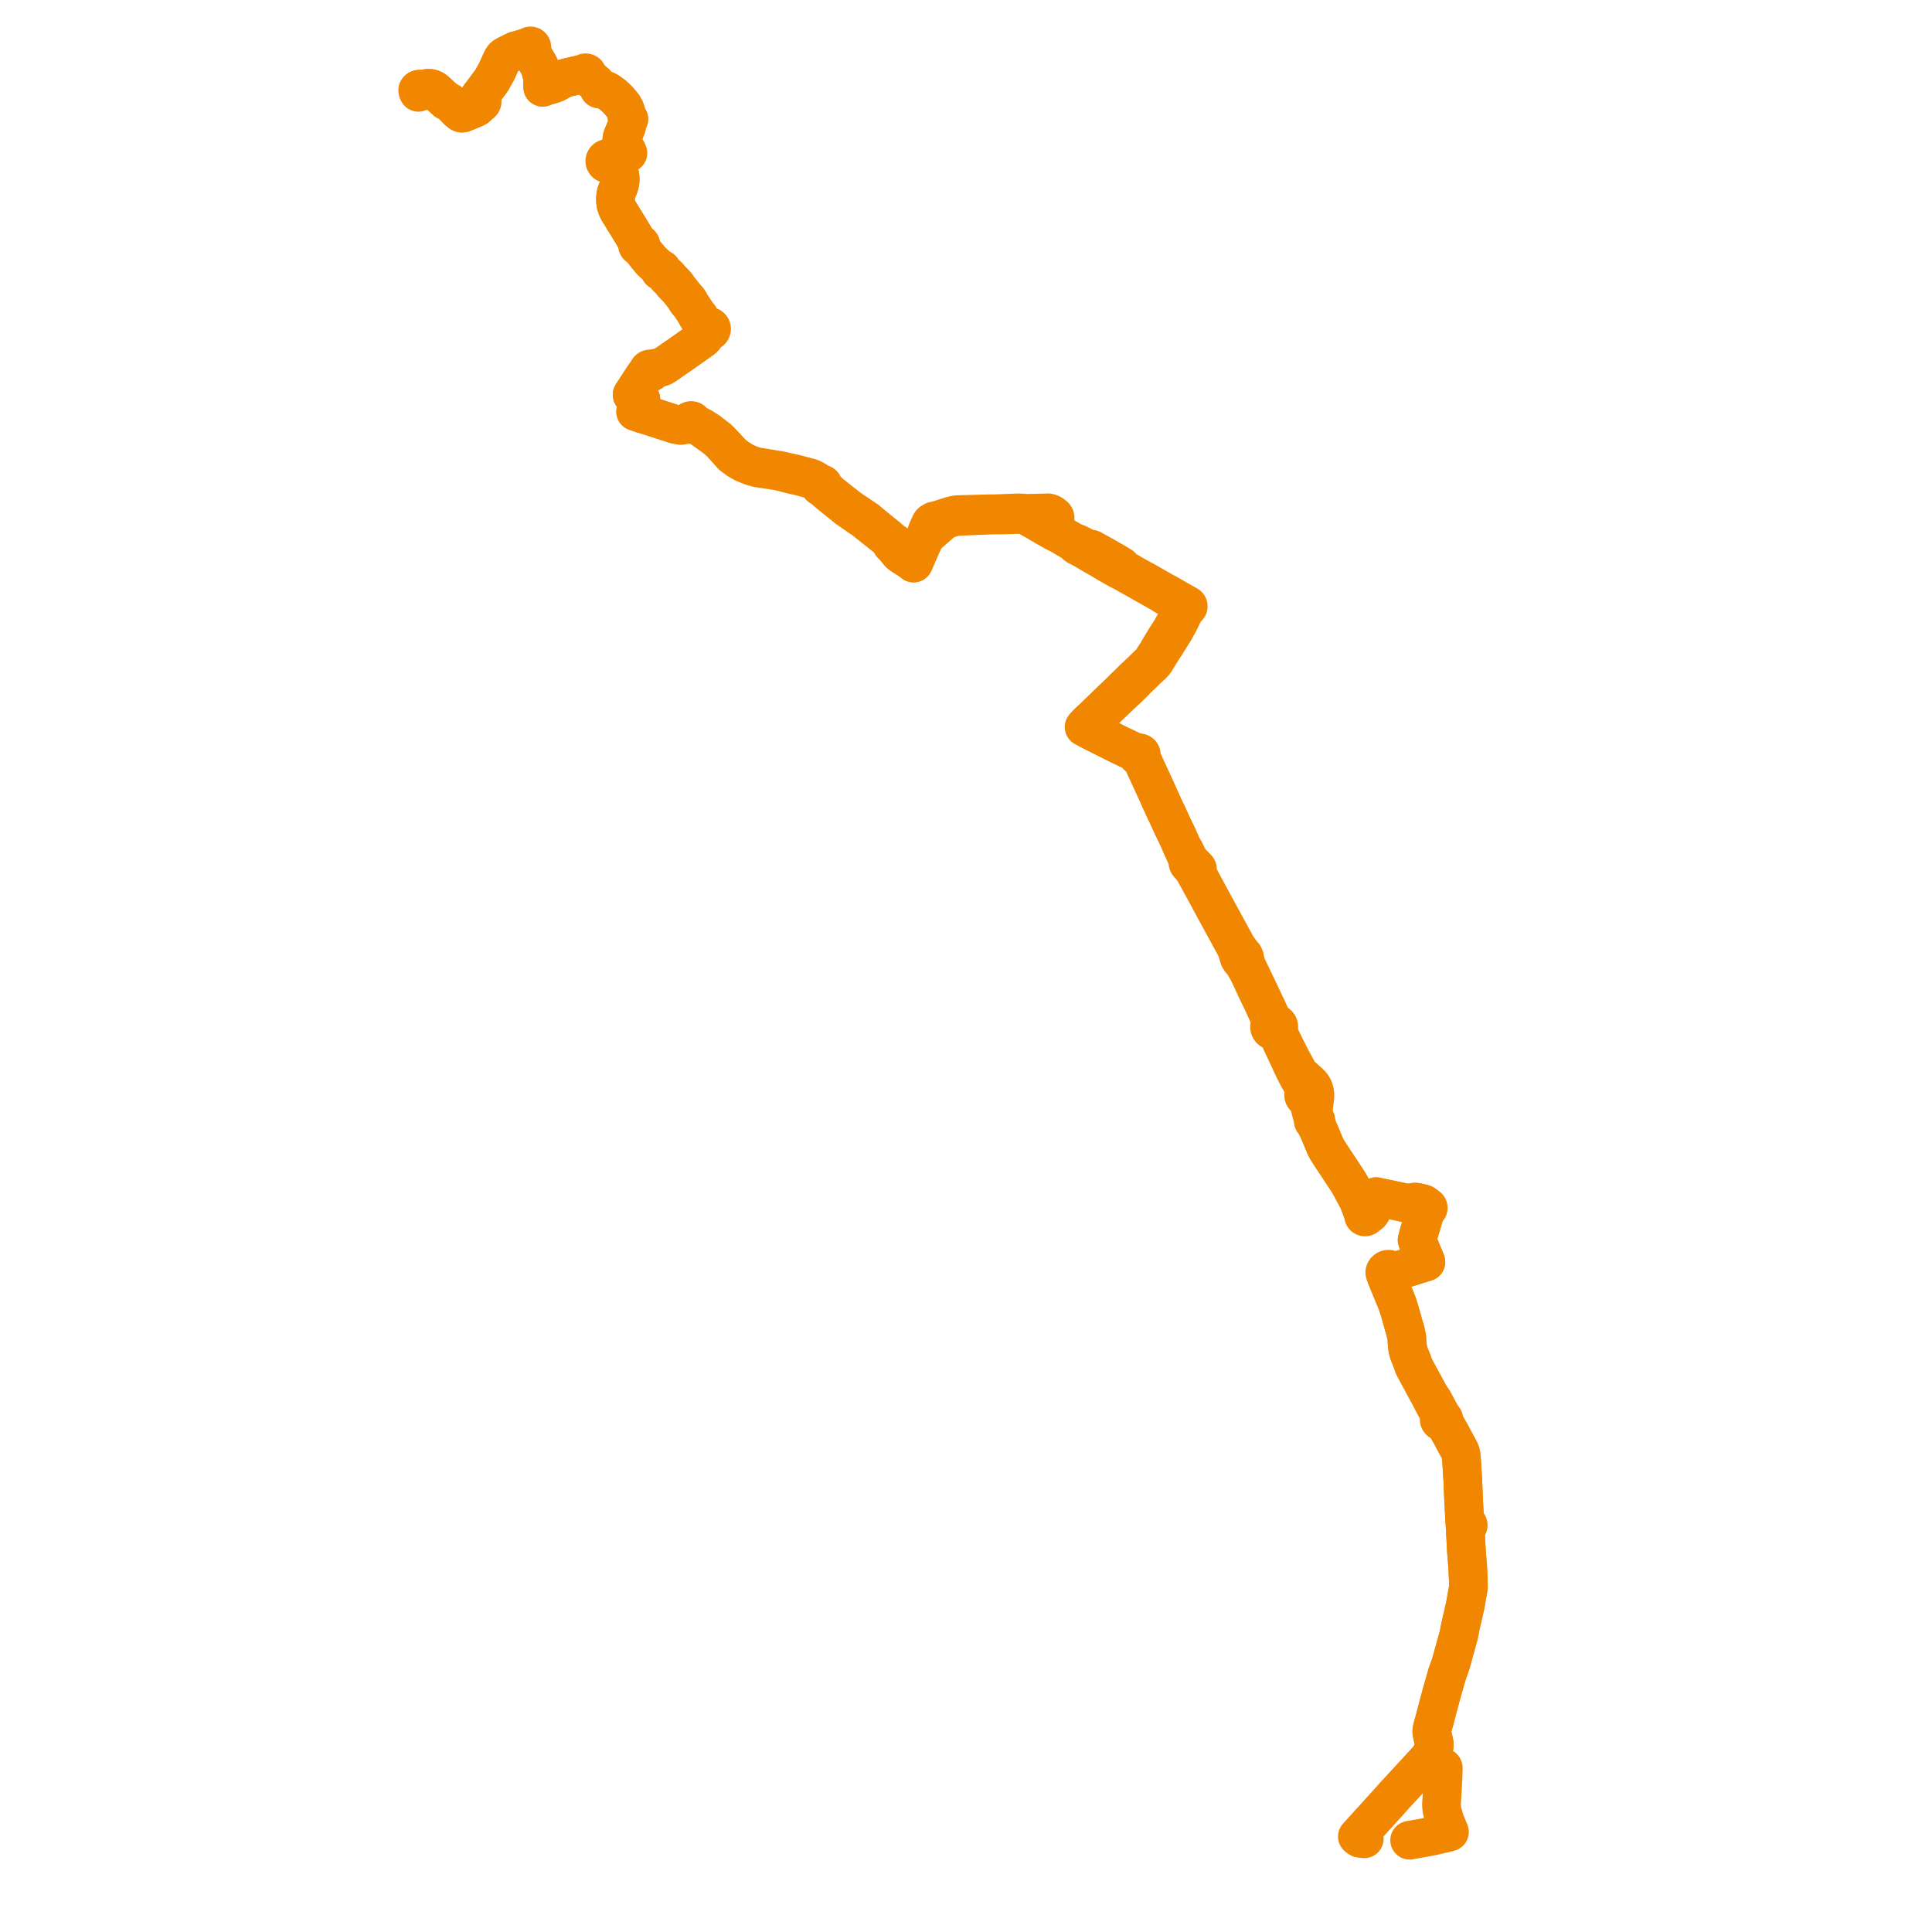     
<svg width="842.271" height="842.271" version="1.1"
     xmlns="http://www.w3.org/2000/svg">

  <title>Plan de ligne</title>
  <desc>Du 2023-07-08 au 9999-01-01</desc>

<path d='M 182.773 38.892 L 182.463 38.945 L 182.231 39.079 L 182.104 39.257 L 182.141 39.677 L 182.401 40.265 L 183.173 39.85 L 183.728 39.553 L 185.758 38.663 L 186.23 38.522 L 186.814 38.477 L 187.731 38.561 L 188.618 38.857 L 189.234 39.191 L 190.351 40.133 L 190.593 40.337 L 192.837 42.389 L 194.143 43.584 L 194.59 43.993 L 195.745 44.433 L 197.489 45.974 L 197.655 46.101 L 197.9 46.325 L 198.86 47.404 L 199.101 47.675 L 200.154 48.616 L 200.637 49.019 L 200.751 49.102 L 200.926 49.207 L 201.122 49.28 L 201.329 49.321 L 201.556 49.325 L 201.778 49.29 L 201.988 49.215 L 203.825 48.481 L 206.824 47.21 L 207.638 46.821 L 208.209 46.337 L 208.371 45.894 L 208.693 45.154 L 208.833 45.188 L 208.979 45.207 L 209.124 45.208 L 209.27 45.194 L 209.417 45.161 L 209.559 45.112 L 209.692 45.047 L 209.814 44.966 L 209.923 44.873 L 210.017 44.768 L 210.094 44.653 L 210.145 44.549 L 210.183 44.44 L 210.206 44.328 L 210.215 44.215 L 210.209 44.1 L 210.189 43.988 L 210.154 43.878 L 210.105 43.773 L 210.043 43.673 L 209.969 43.58 L 209.882 43.495 L 209.785 43.418 L 209.68 43.352 L 209.566 43.297 L 209.446 43.253 L 209.321 43.222 L 209.193 43.203 L 209.063 43.197 L 208.931 42.656 L 208.994 42.174 L 209.458 41.541 L 209.661 41.293 L 210.12 40.732 L 210.395 40.361 L 210.634 40.033 L 214.274 35.149 L 215.421 33.109 L 216.475 31.232 L 217.601 28.75 L 218.866 25.959 L 219.154 25.529 L 219.543 24.953 L 220.277 24.393 L 221.483 23.746 L 224.876 22.099 L 225.507 21.95 L 226.093 21.782 L 228.714 21.031 L 229.952 20.677 L 230.638 20.598 L 230.654 20.678 L 230.682 20.755 L 230.723 20.826 L 230.776 20.892 L 230.839 20.951 L 230.912 21.001 L 230.991 21.04 L 231.077 21.07 L 231.167 21.087 L 231.259 21.094 L 231.35 21.088 L 231.44 21.071 L 231.659 21.817 L 231.918 22.885 L 232.677 24.618 L 234.664 27.966 L 235.274 29.123 L 235.565 30.114 L 235.662 30.454 L 236.329 32.78 L 236.426 33.508 L 236.524 34.237 L 236.57 37.356 L 236.585 37.729 L 236.604 38.046 L 237.319 37.758 L 237.866 37.523 L 238.416 37.359 L 239.846 36.979 L 240.648 36.729 L 241.529 36.453 L 242.38 36.118 L 243.154 35.697 L 243.629 35.382 L 244.029 35.147 L 244.491 34.915 L 245.573 34.395 L 246.941 33.881 L 248.391 33.552 L 249.686 33.248 L 251.391 32.854 L 252.298 32.672 L 253.68 32.486 L 253.832 32.466 L 254.525 32.361 L 254.529 32.478 L 254.556 32.593 L 254.605 32.702 L 254.674 32.802 L 254.761 32.891 L 254.865 32.965 L 254.981 33.023 L 255.108 33.062 L 256.1 33.512 L 256.965 33.959 L 257.269 34.221 L 257.749 34.632 L 258.252 35.064 L 258.477 35.257 L 259.579 36.181 L 260.285 37.034 L 260.672 37.646 L 260.959 38.159 L 261.164 38.739 L 261.763 38.77 L 262.217 38.855 L 262.651 38.907 L 263.793 39.259 L 264.331 39.532 L 264.939 39.841 L 266.096 40.623 L 267.032 41.319 L 267.384 41.587 L 267.552 41.724 L 268.467 42.593 L 269.348 43.43 L 270.782 45.107 L 271.413 45.811 L 271.979 46.726 L 272.408 47.531 L 272.905 48.917 L 273.245 50.419 L 273.339 50.776 L 273.501 51.143 L 273.623 51.352 L 273.767 51.549 L 273.943 51.75 L 274.141 51.935 L 274.009 52.074 L 273.852 52.254 L 273.746 52.378 L 273.658 52.513 L 273.565 52.721 L 273.515 52.941 L 273.397 53.883 L 273.198 54.953 L 273.027 55.485 L 272.583 56.564 L 272.121 57.701 L 271.65 58.844 L 271.48 59.334 L 271.207 60.082 L 271.09 60.785 L 271.125 61.348 L 271.365 62.233 L 271.735 62.96 L 273.104 65.486 L 273.142 65.522 L 272.976 66.059 L 272.827 66.439 L 272.457 67.244 L 271.955 67.451 L 270.175 68.17 L 269.556 68.418 L 268.614 68.798 L 267.442 69.297 L 266.993 69.375 L 266.469 69.362 L 265.843 69.196 L 265.668 69.109 L 265.481 69.045 L 265.286 69.005 L 265.086 68.99 L 264.886 69 L 264.689 69.035 L 264.5 69.094 L 264.322 69.176 L 264.182 69.264 L 264.055 69.365 L 263.943 69.48 L 263.848 69.605 L 263.771 69.74 L 263.714 69.882 L 263.676 70.029 L 263.66 70.179 L 263.663 70.321 L 263.686 70.462 L 263.723 70.587 L 263.773 70.708 L 263.839 70.824 L 263.932 70.95 L 264.041 71.065 L 264.166 71.168 L 264.304 71.257 L 264.454 71.33 L 264.612 71.387 L 264.767 71.425 L 264.926 71.446 L 265.087 71.452 L 265.247 71.442 L 265.405 71.416 L 265.56 71.374 L 265.706 71.317 L 266.357 71.326 L 266.86 71.425 L 267.302 71.595 L 267.79 72.095 L 268.377 72.731 L 268.886 73.364 L 269.266 74.016 L 269.859 75.36 L 270.185 76.13 L 270.209 76.309 L 270.368 77.49 L 270.343 77.756 L 270.371 78.619 L 270.229 79.779 L 270.17 80.072 L 269.883 80.99 L 269.528 82.037 L 268.792 83.689 L 268.566 84.486 L 268.431 85.325 L 268.326 86.39 L 268.348 87.725 L 268.461 88.764 L 268.882 90.253 L 269.09 90.787 L 269.566 91.798 L 270.108 92.714 L 270.356 93.055 L 270.692 93.585 L 271.486 94.917 L 271.97 95.727 L 273.245 97.736 L 275.019 100.659 L 275.687 101.76 L 275.927 102.155 L 276.564 103.241 L 278.118 105.89 L 278.322 106.238 L 278.06 106.431 L 277.926 106.665 L 277.897 106.906 L 277.936 107.077 L 278.112 107.334 L 278.262 107.443 L 278.518 107.537 L 278.754 107.551 L 279.141 107.462 L 279.378 107.8 L 280.384 109.409 L 281.526 110.881 L 281.92 111.391 L 282.05 111.553 L 283.665 113.479 L 284.105 113.94 L 286.923 116.555 L 287.233 116.875 L 287.775 117.344 L 287.723 117.383 L 287.677 117.426 L 287.637 117.474 L 287.604 117.525 L 287.578 117.579 L 287.559 117.637 L 287.548 117.695 L 287.545 117.755 L 287.55 117.813 L 287.563 117.872 L 287.584 117.928 L 287.611 117.982 L 287.644 118.031 L 287.684 118.076 L 287.729 118.117 L 287.779 118.153 L 287.833 118.184 L 287.891 118.21 L 287.952 118.23 L 288.015 118.244 L 288.079 118.251 L 288.144 118.252 L 288.208 118.247 L 288.272 118.235 L 288.868 118.705 L 289.955 119.777 L 290.343 120.364 L 290.96 121.062 L 291.343 121.454 L 291.939 121.91 L 292.246 122.189 L 292.554 122.539 L 292.984 123.239 L 293.504 123.856 L 294.374 124.788 L 295.15 125.456 L 298.52 129.7 L 298.946 130.5 L 299.57 131.416 L 299.845 131.777 L 300.067 132.049 L 300.58 132.559 L 300.795 132.84 L 301.573 134.007 L 302.324 135.156 L 302.763 135.845 L 303.508 137.012 L 303.827 137.774 L 304.107 138.218 L 304.774 139.19 L 305.062 139.534 L 305.328 139.823 L 305.747 140.328 L 305.949 140.56 L 306.129 140.743 L 306.597 141.136 L 306.914 141.425 L 307.221 141.687 L 307.548 142.128 L 307.744 142.7 L 307.662 142.813 L 307.595 142.933 L 307.543 143.059 L 307.508 143.189 L 307.489 143.322 L 307.488 143.456 L 307.502 143.584 L 307.532 143.71 L 307.577 143.833 L 307.637 143.951 L 307.699 144.043 L 307.711 144.062 L 307.782 144.53 L 307.8 144.878 L 307.759 145.247 L 307.705 145.727 L 307.53 146.061 L 306.901 147.141 L 306.436 147.605 L 306.158 147.833 L 304.435 149.05 L 300.295 151.97 L 296.124 154.913 L 293.75 156.527 L 292.707 157.255 L 291.651 158.009 L 290.159 159.029 L 289.006 159.743 L 288.193 160.049 L 287.507 160.244 L 286.702 160.377 L 286.058 160.515 L 285.36 160.747 L 284.779 160.944 L 284.108 161.065 L 284.02 160.994 L 283.923 160.934 L 283.818 160.886 L 283.705 160.85 L 283.589 160.827 L 283.471 160.818 L 283.353 160.822 L 283.236 160.84 L 283.123 160.871 L 283.016 160.914 L 282.916 160.97 L 282.825 161.036 L 282.745 161.112 L 282.676 161.196 L 282.629 161.272 L 282.592 161.352 L 282.565 161.435 L 282.549 161.52 L 282.542 161.606 L 282.547 161.692 L 282.562 161.778 L 282.57 161.804 L 282.21 162.283 L 281.662 162.844 L 280.759 164.129 L 279.912 165.446 L 279.364 166.264 L 278.109 168.198 L 275.865 171.626 L 275.572 172.106 L 278.963 173.886 L 279.405 174.107 L 279.255 174.456 L 277.342 178.913 L 277.207 179.219 L 277.114 179.431 L 279.371 180.178 L 279.805 180.335 L 282.194 181.05 L 283.27 181.393 L 285.433 182.095 L 288.631 183.132 L 290.027 183.581 L 290.96 183.893 L 292.128 184.249 L 292.706 184.442 L 294.281 184.979 L 294.643 185.086 L 295.805 185.266 L 296.316 185.345 L 296.88 185.483 L 298.364 185.215 L 298.66 185.17 L 299.468 185.016 L 300.627 184.731 L 300.732 184.807 L 300.848 184.868 L 300.973 184.914 L 301.104 184.945 L 301.239 184.959 L 301.374 184.954 L 301.508 184.934 L 301.637 184.896 L 301.758 184.843 L 301.869 184.775 L 301.968 184.694 L 302.053 184.601 L 303.753 185.505 L 306.045 186.756 L 308.018 188.186 L 308.932 188.831 L 309.784 189.485 L 310.208 189.735 L 310.774 190.159 L 312.432 191.415 L 313.858 192.714 L 314.383 193.214 L 316.415 195.439 L 317.019 196.1 L 318.51 197.798 L 319.375 198.705 L 320.46 199.482 L 321.924 200.576 L 324.345 201.941 L 327.692 203.285 L 329.575 203.803 L 330.337 204 L 331.316 204.169 L 335.999 204.861 L 336.472 204.931 L 337.238 205.066 L 338.417 205.239 L 339.51 205.434 L 344.664 206.735 L 345.014 206.815 L 345.352 206.902 L 345.568 206.945 L 346.199 207.095 L 347.477 207.402 L 348.634 207.662 L 350.706 208.198 L 351.827 208.51 L 352.948 208.839 L 353.486 208.996 L 354.239 209.288 L 354.922 209.677 L 355.686 210.185 L 356.548 210.904 L 356.988 211.265 L 357.152 211.425 L 357.331 211.661 L 357.342 211.754 L 357.367 211.844 L 357.406 211.931 L 357.457 212.012 L 357.521 212.085 L 357.596 212.151 L 357.68 212.208 L 357.75 212.245 L 357.826 212.275 L 357.904 212.298 L 357.984 212.314 L 358.066 212.323 L 358.149 212.324 L 358.596 212.698 L 359.791 213.74 L 360.121 214.035 L 360.909 214.74 L 361.051 214.855 L 361.998 215.623 L 362.161 215.756 L 363.261 216.649 L 363.884 217.156 L 365.036 218.09 L 365.733 218.656 L 365.99 218.864 L 366.674 219.416 L 367.175 219.82 L 367.696 220.209 L 368.426 220.829 L 368.952 221.255 L 369.563 221.749 L 370.362 222.294 L 371.654 223.176 L 372.885 224.051 L 373.811 224.676 L 374.152 224.944 L 374.624 225.271 L 375.564 225.863 L 376.045 226.196 L 377.018 226.869 L 377.633 227.337 L 378.037 227.706 L 380.218 229.451 L 380.664 229.829 L 382.786 231.488 L 383.471 232.024 L 384.969 233.244 L 386.455 234.394 L 387.225 235.058 L 387.444 235.279 L 387.855 235.696 L 388.275 236.189 L 388.473 236.484 L 388.703 236.856 L 388.668 237.009 L 388.664 237.164 L 388.73 237.359 L 388.952 237.6 L 389.242 237.72 L 389.504 237.733 L 389.668 237.699 L 389.749 237.843 L 390.171 238.598 L 391.191 240.029 L 391.994 241.012 L 393.001 241.894 L 394.276 242.692 L 395.957 243.758 L 397.167 244.534 L 397.335 244.641 L 398.288 245.465 L 398.6 244.808 L 398.845 244.242 L 398.968 243.957 L 399.491 242.741 L 399.677 242.311 L 400.934 239.405 L 401.627 237.838 L 402.108 236.807 L 402.24 236.517 L 402.451 235.985 L 402.704 235.429 L 403.08 234.601 L 404.151 233.375 L 405.514 232.147 L 407.003 230.838 L 407.268 230.599 L 407.913 230.037 L 408.435 229.557 L 408.997 229.079 L 410.283 227.986 L 410.678 227.671 L 410.975 227.454 L 411.448 227.134 L 411.857 226.85 L 413.47 226.15 L 415.018 225.672 L 415.729 225.468 L 416.82 225.237 L 417.948 225.145 L 425.972 224.799 L 428.019 224.731 L 429.75 224.653 L 431.089 224.593 L 431.482 224.582 L 432.221 224.579 L 433.314 224.551 L 438.008 224.492 L 443.912 224.311 L 445.269 224.333 L 446.336 224.48 L 447.16 224.755 L 447.652 224.973 L 448.155 225.197 L 448.787 225.541 L 451.26 226.946 L 452.884 227.892 L 455.331 229.355 L 455.582 229.496 L 456.41 229.962 L 459.067 231.458 L 459.541 231.752 L 460.245 232.103 L 461.198 232.444 L 461.391 232.549 L 467.8 236.312 L 468.167 236.569 L 468.373 236.786 L 468.913 237.292 L 469.227 237.68 L 469.435 237.829 L 469.588 237.924 L 469.946 238.139 L 470.099 238.23 L 470.3 238.33 L 470.441 238.402 L 470.818 238.595 L 471.042 238.702 L 471.519 238.951 L 472.194 239.289 L 473.689 240.15 L 475.766 241.41 L 479.339 243.446 L 479.822 243.74 L 479.958 243.823 L 480.247 243.996 L 480.618 244.218 L 480.829 244.343 L 480.839 244.351 L 481.122 244.517 L 481.436 244.707 L 483.736 246.068 L 483.927 246.184 L 484.972 246.774 L 487.443 248.167 L 487.656 248.287 L 488.405 248.662 L 489.323 249.108 L 489.658 249.289 L 491.174 250.139 L 493.554 251.472 L 494.879 252.222 L 495.995 252.859 L 496.897 253.378 L 498.044 254.024 L 506.436 258.753 L 506.799 259.025 L 507.59 259.521 L 508.44 260.013 L 509.475 260.592 L 512.94 262.497 L 513.144 262.61 L 513.972 263.1 L 514.733 263.52 L 515.122 263.95 L 515.511 264.647 L 515.481 264.788 L 515.402 265.224 L 515.25 265.643 L 514.739 266.544 L 514.155 267.588 L 513.797 268.337 L 512.782 270.654 L 511.395 273.17 L 510.98 273.872 L 510.898 274.032 L 510.499 274.688 L 510.053 275.39 L 509.533 276.219 L 507.308 279.762 L 506.986 280.275 L 506.88 280.443 L 506.324 281.38 L 506.011 281.897 L 504.298 284.852 L 503.059 286.711 L 503.011 286.794 L 502.918 286.962 L 502.399 287.813 L 501.621 288.767 L 501.041 289.365 L 496.65 293.585 L 495.834 294.392 L 494.861 295.261 L 494.779 295.344 L 494.482 295.624 L 493.198 296.886 L 491.478 298.59 L 490.079 299.903 L 489.064 300.97 L 487.169 302.774 L 484.72 305.126 L 483.852 305.969 L 483.767 306.054 L 483.49 306.313 L 483.16 306.648 L 482.416 307.359 L 478.001 311.621 L 476.963 312.644 L 474.132 315.294 L 473.861 315.546 L 473.628 315.814 L 472.61 316.967 L 473.03 317.157 L 473.259 317.26 L 473.738 317.477 L 474.449 317.907 L 475.641 318.518 L 475.979 318.691 L 478.392 319.926 L 479.531 320.479 L 480.534 320.992 L 484.248 322.858 L 487.458 324.472 L 488.221 324.832 L 488.722 325.073 L 491.486 326.393 L 494.51 327.826 L 494.669 327.904 L 495.05 328.094 L 495.272 328.203 L 495.894 328.509 L 495.767 328.706 L 495.705 328.925 L 495.712 329.151 L 495.789 329.367 L 495.93 329.556 L 496.088 329.682 L 496.274 329.775 L 496.479 329.828 L 496.675 329.84 L 496.87 329.816 L 497.055 329.758 L 497.701 330.781 L 497.935 331.289 L 498.022 331.479 L 498.619 332.779 L 504.464 345.528 L 504.659 345.953 L 504.942 346.599 L 507.149 351.454 L 508.057 353.451 L 508.772 354.858 L 508.974 355.307 L 511.412 360.643 L 512.92 363.699 L 513.198 364.279 L 514.846 368.016 L 515.729 370.018 L 516.195 371.083 L 516.461 371.691 L 516.537 371.864 L 517.047 373.029 L 517.521 374.245 L 517.573 374.379 L 517.593 374.43 L 517.682 374.644 L 517.961 375.59 L 517.972 375.819 L 517.909 376.092 L 517.899 376.161 L 517.901 376.26 L 517.919 376.352 L 517.945 376.424 L 517.987 376.502 L 518.038 376.571 L 519.614 378.384 L 520.554 379.465 L 521.094 380.563 L 521.353 381.165 L 521.803 381.914 L 522.941 384.004 L 526.884 391.246 L 527.04 391.563 L 527.211 391.9 L 538.466 412.58 L 539.07 413.733 L 539.449 415.004 L 539.669 415.741 L 539.976 416.762 L 540.063 417.034 L 540.231 417.562 L 540.499 418.034 L 540.681 418.354 L 541.458 419.317 L 541.692 419.607 L 542.343 420.391 L 543.106 421.799 L 543.975 423.19 L 547.63 431.041 L 551.422 438.953 L 551.796 439.903 L 552.598 441.594 L 553.006 442.438 L 553.49 443.571 L 553.871 444.425 L 554.111 445.015 L 554.159 445.197 L 554.197 445.396 L 554.159 445.583 L 554.109 445.852 L 553.853 446.639 L 553.7 446.848 L 553.583 447.072 L 553.48 447.403 L 553.451 447.744 L 553.497 448.085 L 553.615 448.411 L 553.803 448.711 L 553.968 448.896 L 554.159 449.062 L 554.374 449.204 L 554.637 449.331 L 554.919 449.424 L 555.213 449.479 L 555.871 449.737 L 556.047 449.876 L 556.289 450.065 L 556.777 450.598 L 558.073 453.054 L 559.16 455.43 L 561.985 461.455 L 562.31 462.149 L 563.059 463.757 L 563.721 465.177 L 564.493 466.76 L 565.198 468.212 L 566.495 470.596 L 567.378 472.145 L 568.174 473.638 L 568.555 474.436 L 568.704 474.819 L 568.808 475.29 L 568.862 475.703 L 568.88 475.979 L 568.827 476.412 L 568.711 476.516 L 568.608 476.629 L 568.52 476.752 L 568.448 476.882 L 568.391 477.018 L 568.351 477.159 L 568.329 477.294 L 568.323 477.43 L 568.332 477.567 L 568.357 477.702 L 568.396 477.834 L 568.451 477.961 L 568.52 478.084 L 568.603 478.199 L 568.698 478.307 L 568.805 478.407 L 568.923 478.496 L 569.05 478.574 L 569.186 478.641 L 569.329 478.696 L 569.477 478.738 L 569.802 479.109 L 570.041 479.444 L 570.206 479.779 L 570.472 480.59 L 570.708 481.27 L 570.958 482.19 L 571.247 483.316 L 571.607 484.724 L 571.819 485.541 L 572.031 486.199 L 572.321 486.935 L 572.437 487.281 L 572.507 487.529 L 572.523 487.725 L 572.523 487.95 L 572.54 488.37 L 572.515 488.425 L 572.493 488.504 L 572.484 488.586 L 572.49 488.669 L 572.511 488.749 L 572.545 488.825 L 572.592 488.897 L 572.65 488.961 L 572.719 489.016 L 572.806 489.066 L 572.901 489.102 L 573.092 489.403 L 573.324 489.761 L 573.439 489.947 L 573.585 490.218 L 573.791 490.691 L 574.165 491.208 L 574.394 491.726 L 575.525 494.319 L 575.997 495.46 L 576.421 496.47 L 577.046 497.961 L 577.23 498.416 L 577.277 498.531 L 577.637 499.401 L 578.376 500.927 L 579.268 502.321 L 580.351 504.012 L 581.074 505.102 L 581.929 506.39 L 582.959 507.943 L 583.199 508.304 L 583.461 508.698 L 583.984 509.486 L 584.169 509.767 L 584.927 510.924 L 585.978 512.528 L 587.413 514.72 L 588.134 515.82 L 588.191 515.924 L 589.232 517.815 L 589.579 518.492 L 589.813 518.949 L 591.542 522.108 L 592.245 523.474 L 592.33 523.687 L 592.992 525.354 L 593.54 527.008 L 594.32 528.589 L 594.415 528.779 L 594.503 528.956 L 594.761 529.393 L 594.5 529.594 L 594.417 529.841 L 594.46 530.117 L 594.598 530.345 L 594.83 530.494 L 595.184 530.538 L 595.453 530.455 L 595.695 530.224 L 595.765 529.986 L 595.729 529.725 L 596.359 529.55 L 596.466 529.514 L 596.838 529.347 L 597.143 529.082 L 597.358 528.895 L 597.703 528.462 L 597.966 527.909 L 598.024 527.697 L 598.35 526.517 L 598.413 526.325 L 599.674 522.515 L 599.73 522.345 L 599.934 521.689 L 600.554 521.839 L 600.958 521.918 L 602.45 522.231 L 606.412 523.051 L 608.479 523.497 L 610.902 524.02 L 611.43 524.128 L 611.98 524.257 L 613.604 524.583 L 614.581 524.599 L 614.872 524.575 L 615.214 524.489 L 615.498 524.351 L 615.789 524.244 L 616.209 524.145 L 616.569 524.097 L 616.933 524.082 L 617.297 524.1 L 617.65 524.158 L 618.195 524.28 L 619.069 524.476 L 620.132 524.713 L 620.382 524.786 L 620.609 524.875 L 620.801 524.975 L 620.969 525.078 L 621.216 525.288 L 621.415 525.47 L 621.499 525.572 L 621.557 525.716 L 621.564 525.734 L 621.717 526.053 L 621.629 526.097 L 621.55 526.153 L 621.48 526.219 L 621.423 526.293 L 621.38 526.373 L 621.355 526.444 L 621.34 526.517 L 621.335 526.591 L 621.341 526.664 L 621.357 526.736 L 621.384 526.806 L 621.42 526.873 L 621.466 526.935 L 621.519 526.992 L 621.581 527.042 L 621.649 527.085 L 621.723 527.121 L 621.542 527.634 L 620.502 531.15 L 620.239 531.956 L 620.12 532.391 L 619.686 533.944 L 619.581 534.303 L 618.364 538.357 L 618.131 539.384 L 617.792 540.585 L 618.549 542.662 L 619.978 546.121 L 620.131 546.49 L 620.309 546.91 L 621.302 549.243 L 621.625 550.161 L 621.247 550.285 L 620.537 550.484 L 615.048 552.207 L 613.554 552.676 L 613.33 552.743 L 612.771 552.926 L 608.907 554.079 L 607.749 554.251 L 607.395 554.167 L 607.063 554.046 L 606.468 553.718 L 606.288 553.592 L 606.102 553.489 L 605.678 553.357 L 605.229 553.331 L 604.788 553.412 L 604.39 553.596 L 604.064 553.869 L 603.835 554.209 L 603.72 554.59 L 603.69 554.698 L 603.817 555.28 L 604.061 555.657 L 604.199 555.777 L 604.324 555.886 L 604.23 556.395 L 604.39 556.8 L 604.731 557.663 L 605.643 559.761 L 605.703 559.907 L 606.252 561.219 L 607.762 564.829 L 608.17 565.806 L 608.366 566.283 L 608.529 566.697 L 609.318 568.692 L 609.567 569.583 L 609.699 570.051 L 609.907 570.637 L 609.973 570.8 L 610.505 572.576 L 611.097 574.725 L 611.215 575.102 L 611.276 575.327 L 611.877 577.531 L 611.958 577.829 L 612.13 578.396 L 612.675 580.201 L 613.073 582.04 L 613.151 582.444 L 613.301 583.111 L 613.32 583.356 L 613.364 583.909 L 613.371 584.596 L 613.388 585.017 L 613.517 586.237 L 613.608 587.365 L 613.877 588.708 L 614.202 589.86 L 614.362 590.296 L 614.521 590.733 L 614.747 591.225 L 614.976 591.831 L 615.623 593.452 L 615.774 593.83 L 616.24 595.263 L 616.403 595.69 L 617.312 597.372 L 617.595 597.912 L 618.626 599.851 L 618.93 600.398 L 619.064 600.632 L 622.427 606.857 L 623.392 608.575 L 623.72 609.161 L 623.881 609.409 L 623.916 609.775 L 625.255 612.329 L 625.854 613.448 L 627.092 615.721 L 627.679 616.799 L 627.788 617.174 L 627.84 617.547 L 627.835 617.889 L 627.662 618.33 L 627.536 618.508 L 627.462 618.706 L 627.442 618.915 L 627.478 619.122 L 627.562 619.306 L 627.69 619.468 L 627.855 619.602 L 628.05 619.7 L 628.265 619.759 L 628.489 619.774 L 628.712 619.746 L 629.736 620.509 L 629.97 620.849 L 630.481 621.676 L 630.609 621.878 L 632.397 625.06 L 633.003 626.139 L 633.622 627.351 L 633.635 627.376 L 633.718 627.533 L 634.736 629.392 L 635.335 630.489 L 635.523 630.833 L 635.63 631.026 L 635.673 631.104 L 635.914 631.562 L 636.149 632.032 L 636.411 632.536 L 636.62 632.999 L 636.784 633.524 L 636.903 634.042 L 637.001 634.669 L 637.054 635.092 L 637.14 635.974 L 637.724 645.409 L 637.896 649.612 L 638.115 654.959 L 638.143 655.338 L 638.163 655.597 L 638.191 656.143 L 638.45 661.163 L 638.518 662.357 L 638.576 663.374 L 638.637 663.802 L 638.685 664.663 L 638.632 664.904 L 638.686 665.146 L 638.87 665.376 L 638.842 666.45 L 638.828 667.209 L 638.932 669.438 L 638.974 670.032 L 639.199 674.313 L 639.295 676.13 L 639.316 676.385 L 639.692 681.091 L 639.85 683.065 L 639.876 683.396 L 639.905 684.127 L 639.958 685.176 L 639.995 686.478 L 640.131 689.132 L 640.142 689.741 L 640.154 690.601 L 640.167 691.493 L 640.115 692.296 L 638.771 699.965 L 636.588 709.468 L 636.234 711.429 L 636.118 711.938 L 635.98 712.709 L 634.054 719.683 L 633.128 723.039 L 633.079 723.215 L 632.48 725.331 L 632.361 725.68 L 632.046 726.596 L 631.625 727.785 L 630.965 729.579 L 630.721 730.402 L 629.869 733.42 L 628.372 738.672 L 626.994 743.791 L 625.41 749.861 L 625.254 750.415 L 625.092 750.966 L 624.764 752.15 L 624.336 753.869 L 624.247 754.549 L 624.201 754.903 L 624.259 755.378 L 624.475 756.529 L 625.175 759.546 L 625.254 760.233 L 625.27 761.16 L 625.159 761.621 L 624.929 762.582 L 624.389 763.936 L 623.611 765.655 L 622.715 766.662 L 621.639 767.903 L 618.317 771.503 L 617.999 771.868 L 616.392 773.617 L 615.848 774.206 L 611.411 779.003 L 607.922 782.775 L 607.22 783.566 L 606.141 784.793 L 605.583 785.406 L 605.317 785.715 L 602.803 788.468 L 598.428 793.311 L 597.235 794.597 L 595.591 796.426 L 594.497 797.644 L 592.579 799.736 L 591.74 800.662 L 592.137 800.974 L 592.778 801.408 L 593.487 801.504 L 594.522 801.625 L 594.764 801.654' fill='transparent' stroke='#f18700' stroke-linecap='round' stroke-linejoin='round' stroke-width='16.845'/><path d='M 614.531 802.271 L 615.723 802.058 L 618.741 801.511 L 620.342 801.243 L 624.635 800.422 L 630.671 799.017 L 631.748 798.722 L 631.916 798.671 L 631.426 797.473 L 630.703 795.715 L 630.552 795.369 L 629.853 793.549 L 629.693 793.032 L 629.607 792.722 L 629.547 792.494 L 628.896 790.294 L 628.617 789.048 L 628.435 787.488 L 628.416 786.623 L 628.42 786.431 L 628.432 786.19 L 628.444 785.95 L 628.472 785.545 L 628.633 783.386 L 628.846 779.771 L 628.913 778.626 L 629.047 775.768 L 629.129 774.253 L 629.193 772.302 L 629.237 770.943 L 629.175 770.606 L 627.91 770.471 L 627.052 770.209 L 626.22 769.748 L 625.412 769.122 L 624.678 768.234 L 624.315 767.449 L 623.611 765.655 L 624.389 763.936 L 624.929 762.582 L 625.159 761.621 L 625.27 761.16 L 625.254 760.233 L 625.175 759.546 L 624.475 756.529 L 624.259 755.378 L 624.201 754.903 L 624.247 754.549 L 624.336 753.869 L 624.764 752.15 L 625.092 750.966 L 625.254 750.415 L 625.41 749.861 L 626.994 743.791 L 628.372 738.672 L 629.869 733.42 L 630.721 730.402 L 630.965 729.579 L 631.625 727.785 L 632.046 726.596 L 632.361 725.68 L 632.48 725.331 L 633.079 723.215 L 633.128 723.039 L 635.244 715.375 L 635.98 712.709 L 636.118 711.938 L 636.234 711.429 L 636.588 709.468 L 638.771 699.965 L 640.115 692.296 L 640.167 691.493 L 640.154 690.601 L 640.142 689.741 L 640.131 689.132 L 639.995 686.478 L 639.958 685.176 L 639.905 684.127 L 639.876 683.396 L 639.85 683.065 L 639.692 681.091 L 639.316 676.385 L 639.295 676.13 L 638.974 670.032 L 638.932 669.438 L 638.828 667.209 L 638.842 666.45 L 639.256 665.536 L 639.512 665.529 L 639.75 665.444 L 639.939 665.292 L 640.057 665.092 L 640.088 664.869 L 640.029 664.649 L 639.887 664.461 L 639.679 664.328 L 639.431 664.267 L 638.884 663.684 L 638.576 663.374 L 638.518 662.357 L 638.45 661.163 L 638.191 656.143 L 638.163 655.597 L 638.143 655.338 L 638.115 654.959 L 637.724 645.409 L 637.573 642.962 L 637.14 635.974 L 637.054 635.092 L 637.001 634.669 L 636.903 634.042 L 636.784 633.524 L 636.62 632.999 L 636.411 632.536 L 636.149 632.032 L 635.914 631.562 L 635.673 631.104 L 635.63 631.026 L 635.523 630.833 L 635.335 630.489 L 634.736 629.392 L 633.718 627.533 L 633.635 627.376 L 633.622 627.351 L 633.003 626.139 L 632.397 625.06 L 630.609 621.878 L 630.481 621.676 L 629.97 620.849 L 629.736 620.509 L 629.349 619.308 L 629.453 619.052 L 629.464 618.779 L 629.408 618.572 L 629.296 618.383 L 629.137 618.222 L 628.808 617.858 L 628.627 617.512 L 628.55 617.382 L 628.286 616.933 L 627.516 615.608 L 624.758 610.462 L 624.149 609.61 L 623.881 609.409 L 623.72 609.161 L 623.392 608.575 L 622.427 606.857 L 620.308 602.935 L 619.064 600.632 L 618.93 600.398 L 618.626 599.851 L 617.595 597.912 L 617.312 597.372 L 616.403 595.69 L 616.24 595.263 L 615.774 593.83 L 615.623 593.452 L 614.976 591.831 L 614.747 591.225 L 614.521 590.733 L 614.362 590.296 L 614.202 589.86 L 613.877 588.708 L 613.608 587.365 L 613.517 586.237 L 613.388 585.017 L 613.371 584.596 L 613.364 583.909 L 613.32 583.356 L 613.301 583.111 L 613.151 582.444 L 613.073 582.04 L 612.675 580.201 L 612.13 578.396 L 611.958 577.829 L 611.877 577.531 L 611.276 575.327 L 611.215 575.102 L 611.097 574.725 L 610.505 572.576 L 609.973 570.8 L 609.907 570.637 L 609.699 570.051 L 609.318 568.692 L 608.529 566.697 L 608.366 566.283 L 608.17 565.806 L 607.762 564.829 L 606.252 561.219 L 605.703 559.907 L 605.643 559.761 L 605.424 558.642 L 605.449 558.254 L 605.549 557.852 L 606.225 556.539 L 606.809 555.407 L 606.92 555.155 L 607.566 554.802 L 608.907 554.079 L 611.675 553.253 L 612.771 552.926 L 613.33 552.743 L 613.554 552.676 L 620.537 550.484 L 621.247 550.285 L 621.625 550.161 L 621.302 549.243 L 620.309 546.91 L 620.131 546.49 L 619.978 546.121 L 618.549 542.662 L 617.792 540.585 L 618.131 539.384 L 618.364 538.357 L 619.581 534.303 L 619.686 533.944 L 620.12 532.391 L 620.239 531.956 L 620.502 531.15 L 620.911 529.766 L 621.542 527.634 L 621.723 527.121 L 621.801 527.148 L 621.882 527.166 L 621.966 527.175 L 622.05 527.175 L 622.133 527.166 L 622.214 527.148 L 622.292 527.122 L 622.366 527.086 L 622.435 527.043 L 622.496 526.993 L 622.55 526.937 L 622.595 526.875 L 622.632 526.809 L 622.659 526.739 L 622.675 526.674 L 622.681 526.608 L 622.68 526.541 L 622.67 526.475 L 622.652 526.411 L 622.625 526.349 L 622.591 526.289 L 622.55 526.233 L 622.501 526.183 L 622.439 526.131 L 622.37 526.087 L 622.295 526.051 L 622.216 526.023 L 622.133 526.005 L 622.048 525.996 L 621.963 525.996 L 621.878 526.006 L 621.796 526.025 L 621.717 526.053 L 621.564 525.734 L 621.557 525.716 L 621.499 525.572 L 621.415 525.47 L 621.216 525.288 L 620.969 525.078 L 620.801 524.975 L 620.609 524.875 L 620.382 524.786 L 620.132 524.713 L 619.069 524.476 L 617.65 524.158 L 617.297 524.1 L 616.933 524.082 L 616.569 524.097 L 616.209 524.145 L 615.789 524.244 L 615.498 524.351 L 615.214 524.489 L 614.872 524.575 L 614.581 524.599 L 613.604 524.583 L 611.98 524.257 L 611.43 524.128 L 610.902 524.02 L 606.412 523.051 L 602.45 522.231 L 601.527 522.037 L 600.958 521.918 L 600.554 521.839 L 599.934 521.689 L 599.73 522.345 L 599.674 522.515 L 598.413 526.325 L 598.35 526.517 L 598.024 527.697 L 597.966 527.909 L 597.703 528.462 L 597.358 528.895 L 597.143 529.082 L 596.838 529.347 L 596.466 529.514 L 596.359 529.55 L 595.729 529.725 L 595.464 529.46 L 595.149 529.347 L 594.761 529.393 L 594.503 528.956 L 594.415 528.779 L 594.32 528.589 L 593.54 527.008 L 592.992 525.354 L 592.33 523.687 L 592.245 523.474 L 591.542 522.108 L 591.048 521.205 L 589.813 518.949 L 589.579 518.492 L 589.232 517.815 L 588.191 515.924 L 588.134 515.82 L 585.978 512.528 L 584.927 510.924 L 584.169 509.767 L 583.984 509.486 L 583.461 508.698 L 583.199 508.304 L 582.959 507.943 L 581.929 506.39 L 581.074 505.102 L 580.351 504.012 L 579.268 502.321 L 578.376 500.927 L 577.637 499.401 L 577.277 498.531 L 577.23 498.416 L 577.046 497.961 L 575.997 495.46 L 575.525 494.319 L 574.713 492.458 L 574.394 491.726 L 574.165 491.208 L 574.075 490.594 L 573.892 490.138 L 573.804 489.896 L 573.725 489.623 L 573.628 489.209 L 573.545 488.956 L 573.594 488.903 L 573.634 488.845 L 573.666 488.784 L 573.694 488.698 L 573.705 488.609 L 573.7 488.52 L 573.677 488.432 L 573.639 488.349 L 573.585 488.273 L 573.517 488.207 L 573.428 488.144 L 573.3 488.089 L 573.025 487.725 L 572.853 487.454 L 572.826 487.399 L 572.726 486.517 L 572.657 485.721 L 572.612 484.748 L 572.621 483.684 L 572.733 482.408 L 573.129 479.064 L 573.229 478.36 L 573.24 478.156 L 573.267 477.651 L 573.262 477.447 L 573.254 477.104 L 573.245 477.001 L 573.205 476.56 L 573.119 476.018 L 572.736 474.688 L 572.23 473.709 L 571.79 473.064 L 571.039 472.266 L 569.843 471.185 L 569.272 470.669 L 568.099 469.617 L 567.387 469.027 L 566.661 468.287 L 566.108 467.547 L 565.224 465.858 L 562.451 460.756 L 559.682 455.226 L 557.701 451.108 L 557.332 450.342 L 557.075 449.799 L 557.023 449.562 L 556.972 449.336 L 557.002 448.908 L 557.174 448.717 L 557.316 448.506 L 557.423 448.281 L 557.494 448.045 L 557.53 447.762 L 557.515 447.479 L 557.448 447.201 L 557.333 446.936 L 557.171 446.69 L 556.967 446.47 L 556.725 446.281 L 556.452 446.127 L 556.095 445.996 L 555.52 445.706 L 555.211 445.463 L 555.045 445.287 L 554.92 445.111 L 554.757 444.82 L 553.694 442.615 L 553.066 441.197 L 552.439 439.795 L 551.934 438.73 L 548.183 430.824 L 546.536 427.399 L 544.414 422.984 L 543.455 420.911 L 543.027 419.564 L 542.84 418.799 L 542.592 417.781 L 542.612 417.489 L 542.246 416.635 L 541.864 416.191 L 541.19 415.475 L 541.151 415.419 L 540.932 415.104 L 539.074 412.429 L 534.033 403.176 L 527.58 391.332 L 527.436 391.067 L 523.5 383.745 L 522.757 382.364 L 522.556 381.992 L 521.849 380.453 L 521.767 379.625 L 521.864 379.548 L 521.923 379.486 L 521.993 379.388 L 522.032 379.315 L 522.06 379.239 L 522.085 379.125 L 522.091 379.043 L 522.081 378.93 L 522.057 378.835 L 522.018 378.743 L 521.977 378.672 L 521.902 378.577 L 520.704 377.342 L 520.539 377.171 L 519.046 375.733 L 518.972 375.469 L 518.481 374.82 L 518.4 374.666 L 518.007 373.972 L 517.929 373.833 L 516.792 371.591 L 516.203 370.429 L 515.729 370.018 L 513.198 364.279 L 512.92 363.699 L 511.412 360.643 L 510.714 359.115 L 508.974 355.307 L 508.772 354.858 L 508.057 353.451 L 507.149 351.454 L 504.942 346.599 L 504.659 345.953 L 504.464 345.528 L 498.619 332.779 L 498.022 331.479 L 497.935 331.289 L 497.701 330.781 L 497.055 329.758 L 497.271 329.631 L 497.439 329.458 L 497.553 329.235 L 497.587 328.992 L 497.538 328.75 L 497.412 328.533 L 497.218 328.357 L 496.974 328.238 L 496.681 328.186 L 496.383 328.218 L 496.112 328.329 L 495.894 328.509 L 495.272 328.203 L 495.05 328.094 L 494.669 327.904 L 494.51 327.826 L 491.486 326.393 L 488.722 325.073 L 488.221 324.832 L 487.458 324.472 L 480.534 320.992 L 479.531 320.479 L 478.392 319.926 L 477.48 319.459 L 475.979 318.691 L 475.641 318.518 L 474.449 317.907 L 473.738 317.477 L 474.62 316.557 L 474.849 316.316 L 476.779 314.346 L 477.856 313.323 L 478.731 312.402 L 483.433 307.844 L 484.042 307.262 L 484.558 306.784 L 484.714 306.641 L 487.471 304.036 L 488.039 303.467 L 488.783 302.757 L 490.043 301.58 L 490.847 300.869 L 491.061 300.66 L 492.074 299.675 L 494.195 297.63 L 494.321 297.51 L 495.284 296.423 L 496.669 295.105 L 497.396 294.444 L 498.363 293.489 L 500.022 291.851 L 502.033 289.991 L 502.376 289.664 L 502.573 289.478 L 503.229 288.76 L 503.571 288.329 L 504.038 287.508 L 505.178 285.666 L 506.75 283.143 L 507.078 282.616 L 507.178 282.478 L 507.63 281.806 L 508.152 281.046 L 508.61 280.292 L 508.717 280.112 L 510.34 277.493 L 511.19 276.185 L 511.336 275.955 L 511.778 275.207 L 512.123 274.619 L 513.489 272.18 L 514.894 269.461 L 515.161 268.828 L 516.095 267.03 L 516.688 265.977 L 516.961 265.616 L 517.464 265.145 L 517.725 264.901 L 517.89 264.71 L 518.022 264.49 L 518.042 264.344 L 518.023 264.197 L 517.979 264.08 L 517.911 263.971 L 517.477 263.687 L 517.065 263.453 L 513.836 261.665 L 510.987 260.02 L 509.365 259.05 L 509.205 258.97 L 508.349 258.518 L 507.481 258.088 L 498.745 253.092 L 498.529 252.981 L 498.209 252.819 L 496.751 252.025 L 496.055 251.664 L 493.596 250.253 L 491.656 249.126 L 490.517 248.464 L 490.351 248.371 L 490.039 248.18 L 489.341 247.418 L 488.817 246.802 L 485.109 244.579 L 484.789 244.421 L 483.967 243.966 L 483.662 243.785 L 482.929 243.35 L 482.683 243.213 L 482.372 243.04 L 482.167 242.914 L 481.803 242.689 L 475.859 239.41 L 474.769 239.685 L 474.097 239.315 L 472.86 238.6 L 472.748 238.535 L 471.941 238.094 L 471.513 237.849 L 470.956 237.561 L 470.464 237.307 L 470.313 237.229 L 469.912 237.021 L 469.018 236.791 L 468.283 236.411 L 467.8 236.312 L 465.183 234.776 L 461.391 232.549 L 461.198 232.444 L 460.437 231.986 L 460.062 231.734 L 459.817 231.487 L 459.625 231.244 L 459.466 231.003 L 459.314 230.695 L 459.269 230.345 L 459.322 229.964 L 459.368 229.572 L 459.382 229.384 L 459.356 228.844 L 459.461 228.149 L 459.704 227.3 L 459.948 226.463 L 460 225.886 L 459.97 225.572 L 459.903 225.322 L 459.678 225.017 L 459.397 224.758 L 459.107 224.553 L 458.604 224.163 L 458.042 223.88 L 457.386 223.655 L 456.99 223.564 L 455.439 223.604 L 453.995 223.636 L 452.611 223.685 L 451.709 223.703 L 448.298 223.771 L 447.44 223.775 L 446.466 223.703 L 445.319 223.639 L 443.936 223.58 L 443.688 223.59 L 443.135 223.612 L 439.453 223.75 L 437.501 223.822 L 436.473 223.859 L 433.875 223.95 L 433.354 223.961 L 433.307 223.962 L 433.272 223.962 L 432.695 223.968 L 431.929 223.975 L 431.459 223.98 L 430.6 223.995 L 428.277 224.052 L 423.838 224.177 L 419.358 224.299 L 418.286 224.328 L 417.922 224.335 L 416.958 224.381 L 415.621 224.645 L 414.212 225.012 L 410.725 226.152 L 410.219 226.322 L 409.378 226.606 L 407.438 227.059 L 407.065 227.146 L 406.055 227.75 L 405.83 228.027 L 405.616 228.332 L 405.378 228.862 L 404.33 231.189 L 403.958 232.204 L 403.08 234.601 L 402.451 235.985 L 402.24 236.517 L 402.108 236.807 L 401.627 237.838 L 400.934 239.405 L 399.677 242.311 L 399.491 242.741 L 398.968 243.957 L 398.845 244.242 L 398.6 244.808 L 398.288 245.465 L 397.335 244.641 L 397.167 244.534 L 395.957 243.758 L 394.276 242.692 L 393.001 241.894 L 391.994 241.012 L 391.191 240.029 L 390.171 238.598 L 389.749 237.843 L 389.668 237.699 L 389.904 237.579 L 390.096 237.361 L 390.167 237.13 L 390.151 236.927 L 390.038 236.701 L 389.855 236.536 L 389.709 236.464 L 389.408 236.415 L 389.218 236.441 L 388.88 236.182 L 388.612 235.927 L 388.103 235.324 L 387.85 235.059 L 387.563 234.759 L 387.009 234.247 L 385.886 233.395 L 384.745 232.463 L 383.189 231.194 L 380.608 229.088 L 379.639 228.298 L 378.463 227.282 L 378 226.876 L 377.363 226.458 L 376.381 225.803 L 374.191 224.302 L 373.684 223.959 L 373.225 223.67 L 371.949 222.808 L 370.691 221.959 L 370.191 221.621 L 369.321 220.934 L 368.513 220.296 L 368.011 219.891 L 367.51 219.504 L 366.999 219.101 L 366.555 218.75 L 366.328 218.571 L 365.289 217.751 L 364.194 216.886 L 362.434 215.497 L 362.277 215.355 L 361.346 214.512 L 361.071 214.264 L 360.4 213.671 L 359.844 213.181 L 359.4 212.683 L 359.056 212.334 L 358.764 212.025 L 358.812 211.957 L 358.85 211.883 L 358.878 211.806 L 358.896 211.727 L 358.902 211.647 L 358.898 211.567 L 358.884 211.487 L 358.859 211.409 L 358.824 211.335 L 358.779 211.265 L 358.725 211.2 L 358.663 211.14 L 358.589 211.085 L 358.508 211.038 L 358.421 211 L 358.329 210.972 L 358.233 210.954 L 358.136 210.946 L 358.05 210.948 L 357.965 210.959 L 357.881 210.978 L 357.8 211.004 L 357.723 211.038 L 357.651 211.08 L 357.324 210.822 L 356.447 210.152 L 355.837 209.625 L 354.26 208.726 L 354.058 208.625 L 353.778 208.522 L 353.353 208.365 L 352.934 208.244 L 352.75 208.191 L 350.43 207.581 L 348.464 207.064 L 348.14 206.966 L 347.631 206.813 L 346.217 206.483 L 345.802 206.388 L 345.185 206.255 L 339.638 205.009 L 338.341 204.863 L 337.218 204.666 L 336.534 204.55 L 334.662 204.226 L 329.951 203.448 L 327.655 202.796 L 325.872 202.086 L 324.215 201.256 L 321.977 199.931 L 320.857 199.102 L 319.829 198.322 L 318.954 197.476 L 318.064 196.56 L 315.132 193.397 L 313.279 191.508 L 312.777 191.05 L 310.139 189.093 L 309.299 188.394 L 308.399 187.788 L 307.959 187.483 L 306.298 186.446 L 305.933 186.218 L 303.962 185.201 L 303.21 184.819 L 302.197 184.305 L 302.215 184.193 L 302.216 184.079 L 302.198 183.966 L 302.163 183.857 L 302.11 183.753 L 302.044 183.658 L 301.963 183.571 L 301.869 183.495 L 301.765 183.431 L 301.651 183.379 L 301.531 183.342 L 301.406 183.319 L 301.278 183.311 L 301.151 183.319 L 301.025 183.342 L 300.905 183.379 L 300.703 183.483 L 300.622 183.544 L 300.55 183.613 L 300.487 183.689 L 300.434 183.77 L 300.393 183.857 L 300.364 183.941 L 300.345 184.028 L 300.338 184.115 L 300.34 184.203 L 300.354 184.291 L 298.215 184.666 L 297.739 184.755 L 296.884 185.007 L 296.316 185.345 L 295.805 185.266 L 294.643 185.086 L 294.281 184.979 L 292.706 184.442 L 292.128 184.249 L 290.96 183.893 L 290.027 183.581 L 288.631 183.132 L 283.27 181.393 L 282.194 181.05 L 279.805 180.335 L 279.371 180.178 L 277.114 179.431 L 277.207 179.219 L 277.342 178.913 L 278.516 176.178 L 279.255 174.456 L 279.405 174.107 L 278.963 173.886 L 275.572 172.106 L 275.865 171.626 L 278.109 168.198 L 279.364 166.264 L 279.912 165.446 L 280.759 164.129 L 281.662 162.844 L 282.21 162.283 L 282.964 162.282 L 283.011 162.309 L 283.121 162.354 L 283.236 162.385 L 283.355 162.404 L 283.476 162.407 L 283.597 162.397 L 283.69 162.378 L 283.714 162.373 L 283.827 162.335 L 283.933 162.286 L 284.031 162.223 L 284.107 162.161 L 284.174 162.092 L 284.232 162.016 L 284.251 161.983 L 284.279 161.935 L 284.316 161.851 L 284.341 161.762 L 284.355 161.673 L 284.357 161.581 L 284.347 161.491 L 284.779 160.944 L 285.36 160.747 L 286.058 160.515 L 286.702 160.377 L 287.507 160.244 L 288.193 160.049 L 289.006 159.743 L 290.159 159.029 L 291.651 158.009 L 292.707 157.255 L 293.75 156.527 L 296.124 154.913 L 300.295 151.97 L 302.913 150.123 L 304.435 149.05 L 306.158 147.833 L 306.436 147.605 L 306.901 147.141 L 307.53 146.061 L 307.705 145.727 L 308.243 145.162 L 308.311 145.09 L 308.561 144.817 L 308.758 144.602 L 308.929 144.603 L 309.098 144.587 L 309.264 144.551 L 309.424 144.498 L 309.575 144.428 L 309.715 144.343 L 309.842 144.242 L 309.943 144.14 L 310.031 144.028 L 310.105 143.908 L 310.162 143.782 L 310.202 143.651 L 310.21 143.609 L 310.226 143.516 L 310.232 143.38 L 310.221 143.253 L 310.196 143.128 L 310.155 143.005 L 310.099 142.887 L 310.03 142.775 L 309.947 142.67 L 309.852 142.573 L 309.746 142.485 L 309.623 142.404 L 309.491 142.335 L 309.351 142.28 L 309.171 142.232 L 308.986 142.205 L 308.797 142.202 L 308.447 141.896 L 307.533 141.341 L 306.931 140.957 L 306.455 140.556 L 306.039 140.138 L 305.702 139.693 L 305.485 139.294 L 305.354 138.897 L 304.904 138.142 L 304.53 137.635 L 304.063 137.134 L 302.638 134.99 L 301.888 133.844 L 301.099 132.706 L 300.917 132.411 L 300.592 131.713 L 300.502 131.529 L 300.13 130.997 L 299.425 130.101 L 298.814 129.498 L 295.481 125.272 L 295.051 124.576 L 294.938 124.409 L 294.074 123.443 L 293.594 122.91 L 292.744 122.218 L 292.482 121.943 L 292.235 121.576 L 291.965 121.163 L 291.559 120.717 L 290.839 120.012 L 290.209 119.556 L 289.169 118.461 L 288.692 117.825 L 288.699 117.766 L 288.697 117.707 L 288.687 117.648 L 288.67 117.59 L 288.646 117.535 L 288.613 117.482 L 288.575 117.434 L 288.524 117.385 L 288.468 117.344 L 288.406 117.307 L 288.339 117.279 L 288.269 117.259 L 288.196 117.247 L 288.121 117.242 L 288.047 117.247 L 287.974 117.259 L 287.904 117.28 L 287.837 117.308 L 287.775 117.344 L 287.233 116.875 L 286.923 116.555 L 284.105 113.94 L 283.665 113.479 L 282.05 111.553 L 281.92 111.391 L 281.526 110.881 L 280.384 109.409 L 279.883 108.607 L 279.378 107.8 L 279.141 107.462 L 279.317 107.288 L 279.416 107.145 L 279.486 106.804 L 279.418 106.569 L 279.309 106.414 L 279.099 106.256 L 278.836 106.17 L 278.559 106.168 L 278.322 106.238 L 278.118 105.89 L 276.564 103.241 L 275.927 102.155 L 275.687 101.76 L 275.019 100.659 L 273.245 97.736 L 271.97 95.727 L 271.486 94.917 L 270.692 93.585 L 270.356 93.055 L 270.108 92.714 L 269.566 91.798 L 269.09 90.787 L 268.882 90.253 L 268.461 88.764 L 268.348 87.725 L 268.326 86.39 L 268.431 85.325 L 268.566 84.486 L 268.792 83.689 L 269.528 82.037 L 269.883 80.99 L 270.17 80.072 L 270.229 79.779 L 270.371 78.619 L 270.343 77.756 L 270.368 77.49 L 270.209 76.309 L 270.185 76.13 L 269.859 75.36 L 269.266 74.016 L 268.886 73.364 L 268.377 72.731 L 267.79 72.095 L 267.302 71.595 L 266.924 71.158 L 266.691 70.847 L 266.456 70.407 L 266.471 70.255 L 266.465 70.102 L 266.75 69.73 L 266.993 69.533 L 267.442 69.297 L 268.614 68.798 L 270.175 68.17 L 271.955 67.451 L 272.457 67.244 L 273.763 66.707 L 273.552 66.388 L 273.142 65.522 L 273.104 65.486 L 271.735 62.96 L 271.365 62.233 L 271.125 61.348 L 271.09 60.785 L 271.207 60.082 L 271.48 59.334 L 271.65 58.844 L 272.121 57.701 L 272.583 56.564 L 273.027 55.485 L 273.198 54.953 L 273.397 53.883 L 273.515 52.941 L 273.565 52.721 L 273.658 52.513 L 273.746 52.378 L 273.852 52.254 L 274.009 52.074 L 274.141 51.935 L 273.943 51.75 L 273.767 51.549 L 273.623 51.352 L 273.501 51.143 L 273.339 50.776 L 273.245 50.419 L 272.905 48.917 L 272.408 47.531 L 271.979 46.726 L 271.413 45.811 L 270.782 45.107 L 269.348 43.43 L 268.467 42.593 L 267.552 41.724 L 267.384 41.587 L 267.032 41.319 L 266.096 40.623 L 264.939 39.841 L 264.331 39.532 L 263.793 39.259 L 262.651 38.907 L 262.217 38.855 L 261.763 38.77 L 261.164 38.739 L 260.959 38.159 L 260.672 37.646 L 260.285 37.034 L 259.579 36.181 L 258.477 35.257 L 258.252 35.064 L 257.749 34.632 L 257.269 34.221 L 256.965 33.959 L 256.537 33.248 L 256.083 32.306 L 256.067 32.231 L 256.041 32.159 L 256.006 32.089 L 255.962 32.024 L 255.905 31.956 L 255.838 31.895 L 255.762 31.841 L 255.68 31.796 L 255.593 31.761 L 255.501 31.735 L 255.406 31.719 L 255.276 31.714 L 255.147 31.728 L 255.038 31.755 L 254.934 31.796 L 254.838 31.85 L 254.752 31.916 L 254.678 31.991 L 254.617 32.075 L 254.57 32.166 L 254.54 32.262 L 254.525 32.361 L 253.832 32.466 L 253.68 32.486 L 252.298 32.672 L 251.391 32.854 L 249.686 33.248 L 248.391 33.552 L 246.941 33.881 L 245.573 34.395 L 244.491 34.915 L 244.029 35.147 L 243.629 35.382 L 243.154 35.697 L 242.38 36.118 L 241.529 36.453 L 239.846 36.979 L 238.416 37.359 L 237.866 37.523 L 237.319 37.758 L 236.604 38.046 L 236.585 37.729 L 236.57 37.356 L 236.524 34.237 L 236.426 33.508 L 236.329 32.78 L 235.662 30.454 L 235.565 30.114 L 235.274 29.123 L 234.664 27.966 L 233.414 25.86 L 232.677 24.618 L 231.918 22.885 L 231.659 21.817 L 231.44 21.071 L 231.531 21.04 L 231.616 20.996 L 231.692 20.943 L 231.757 20.879 L 231.81 20.807 L 231.85 20.729 L 231.875 20.647 L 231.885 20.561 L 231.88 20.476 L 231.86 20.393 L 231.828 20.318 L 231.784 20.247 L 231.728 20.184 L 231.663 20.128 L 231.588 20.081 L 231.507 20.044 L 231.421 20.018 L 231.331 20.003 L 231.238 20 L 231.146 20.009 L 231.057 20.03 L 230.972 20.061 L 230.893 20.104 L 230.822 20.156 L 230.761 20.217 L 230.711 20.285 L 230.673 20.359 L 230.648 20.437 L 230.636 20.517 L 230.638 20.598 L 229.952 20.677 L 226.093 21.782 L 225.507 21.95 L 224.876 22.099 L 221.483 23.746 L 220.277 24.393 L 219.543 24.953 L 219.154 25.529 L 218.866 25.959 L 216.475 31.232 L 215.421 33.109 L 214.274 35.149 L 213.213 36.572 L 210.634 40.033 L 210.395 40.361 L 210.12 40.732 L 209.661 41.293 L 209.458 41.541 L 208.994 42.174 L 208.931 42.656 L 209.063 43.197 L 208.899 43.207 L 208.739 43.238 L 208.583 43.289 L 208.438 43.36 L 208.305 43.448 L 208.189 43.552 L 208.091 43.669 L 208.013 43.798 L 207.963 43.918 L 207.931 44.043 L 207.917 44.171 L 207.921 44.299 L 207.944 44.424 L 207.985 44.547 L 208.044 44.665 L 208.119 44.775 L 208.21 44.875 L 208.314 44.965 L 208.431 45.042 L 208.558 45.106 L 208.693 45.154 L 208.371 45.894 L 208.209 46.337 L 207.638 46.821 L 206.824 47.21 L 203.825 48.481 L 201.988 49.215 L 201.778 49.29 L 201.556 49.325 L 201.329 49.321 L 201.122 49.28 L 200.926 49.207 L 200.751 49.102 L 200.637 49.019 L 200.154 48.616 L 199.101 47.675 L 198.86 47.404 L 197.9 46.325 L 197.655 46.101 L 197.489 45.974 L 195.745 44.433 L 194.59 43.993 L 194.143 43.584 L 192.837 42.389 L 190.593 40.337 L 190.351 40.133 L 189.234 39.191 L 188.618 38.857 L 187.731 38.561 L 186.814 38.477 L 186.23 38.522 L 185.758 38.663 L 184.395 38.831 L 183.784 38.846 L 183.095 38.877 L 182.773 38.892' fill='transparent' stroke='#f18700' stroke-linecap='round' stroke-linejoin='round' stroke-width='16.845'/>
</svg>
